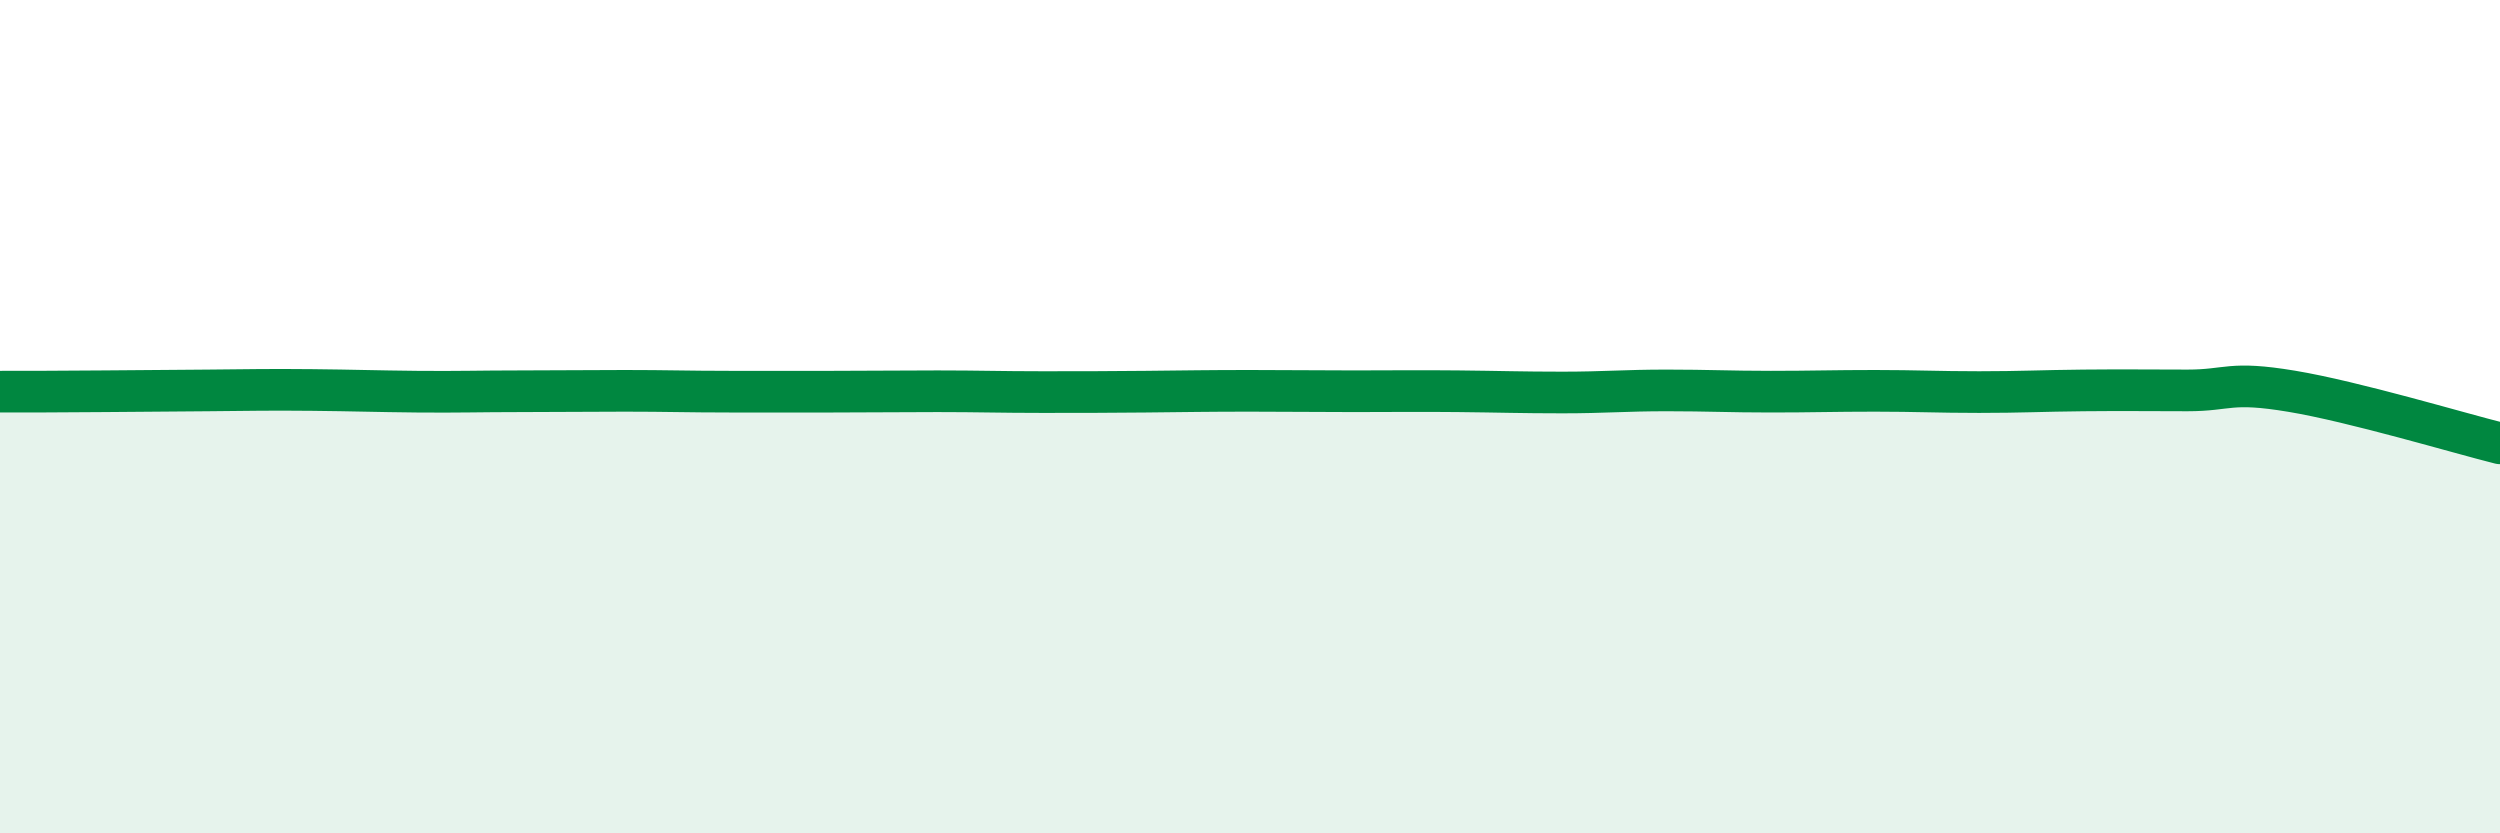 
    <svg width="60" height="20" viewBox="0 0 60 20" xmlns="http://www.w3.org/2000/svg">
      <path
        d="M 0,9.4 C 0.5,9.4 1.5,9.4 2.5,9.39 C 3.5,9.38 4,9.38 5,9.37 C 6,9.36 6.5,9.35 7.5,9.36 C 8.5,9.37 9,9.39 10,9.4 C 11,9.41 11.5,9.39 12.5,9.39 C 13.5,9.39 14,9.38 15,9.38 C 16,9.38 16.5,9.4 17.5,9.4 C 18.5,9.4 19,9.4 20,9.4 C 21,9.4 21.5,9.39 22.5,9.39 C 23.5,9.39 24,9.41 25,9.41 C 26,9.41 26.5,9.41 27.5,9.4 C 28.5,9.39 29,9.38 30,9.38 C 31,9.38 31.5,9.39 32.5,9.39 C 33.5,9.39 34,9.38 35,9.39 C 36,9.4 36.5,9.42 37.5,9.42 C 38.5,9.42 39,9.37 40,9.37 C 41,9.37 41.5,9.4 42.5,9.4 C 43.5,9.4 44,9.38 45,9.38 C 46,9.38 46.5,9.41 47.5,9.41 C 48.5,9.41 49,9.38 50,9.37 C 51,9.36 51.5,9.37 52.5,9.37 C 53.5,9.37 53.5,9.14 55,9.39 C 56.5,9.64 59,10.39 60,10.64L60 20L0 20Z"
        fill="#008740"
        opacity="0.1"
        stroke-linecap="round"
        stroke-linejoin="round"
      />
      <path
        d="M 0,9.4 C 0.5,9.4 1.5,9.4 2.5,9.39 C 3.5,9.38 4,9.38 5,9.37 C 6,9.36 6.5,9.35 7.5,9.36 C 8.5,9.37 9,9.39 10,9.4 C 11,9.41 11.5,9.39 12.5,9.39 C 13.5,9.39 14,9.38 15,9.38 C 16,9.38 16.5,9.4 17.5,9.4 C 18.5,9.4 19,9.4 20,9.4 C 21,9.4 21.5,9.39 22.5,9.39 C 23.5,9.39 24,9.41 25,9.41 C 26,9.41 26.5,9.41 27.5,9.4 C 28.5,9.39 29,9.38 30,9.38 C 31,9.38 31.5,9.39 32.5,9.39 C 33.5,9.39 34,9.38 35,9.39 C 36,9.4 36.5,9.42 37.5,9.42 C 38.5,9.42 39,9.37 40,9.37 C 41,9.37 41.5,9.4 42.5,9.4 C 43.5,9.4 44,9.38 45,9.38 C 46,9.38 46.5,9.41 47.5,9.41 C 48.5,9.41 49,9.38 50,9.37 C 51,9.36 51.5,9.37 52.5,9.37 C 53.5,9.37 53.5,9.14 55,9.39 C 56.5,9.64 59,10.39 60,10.64"
        stroke="#008740"
        stroke-width="1"
        fill="none"
        stroke-linecap="round"
        stroke-linejoin="round"
      />
    </svg>
  